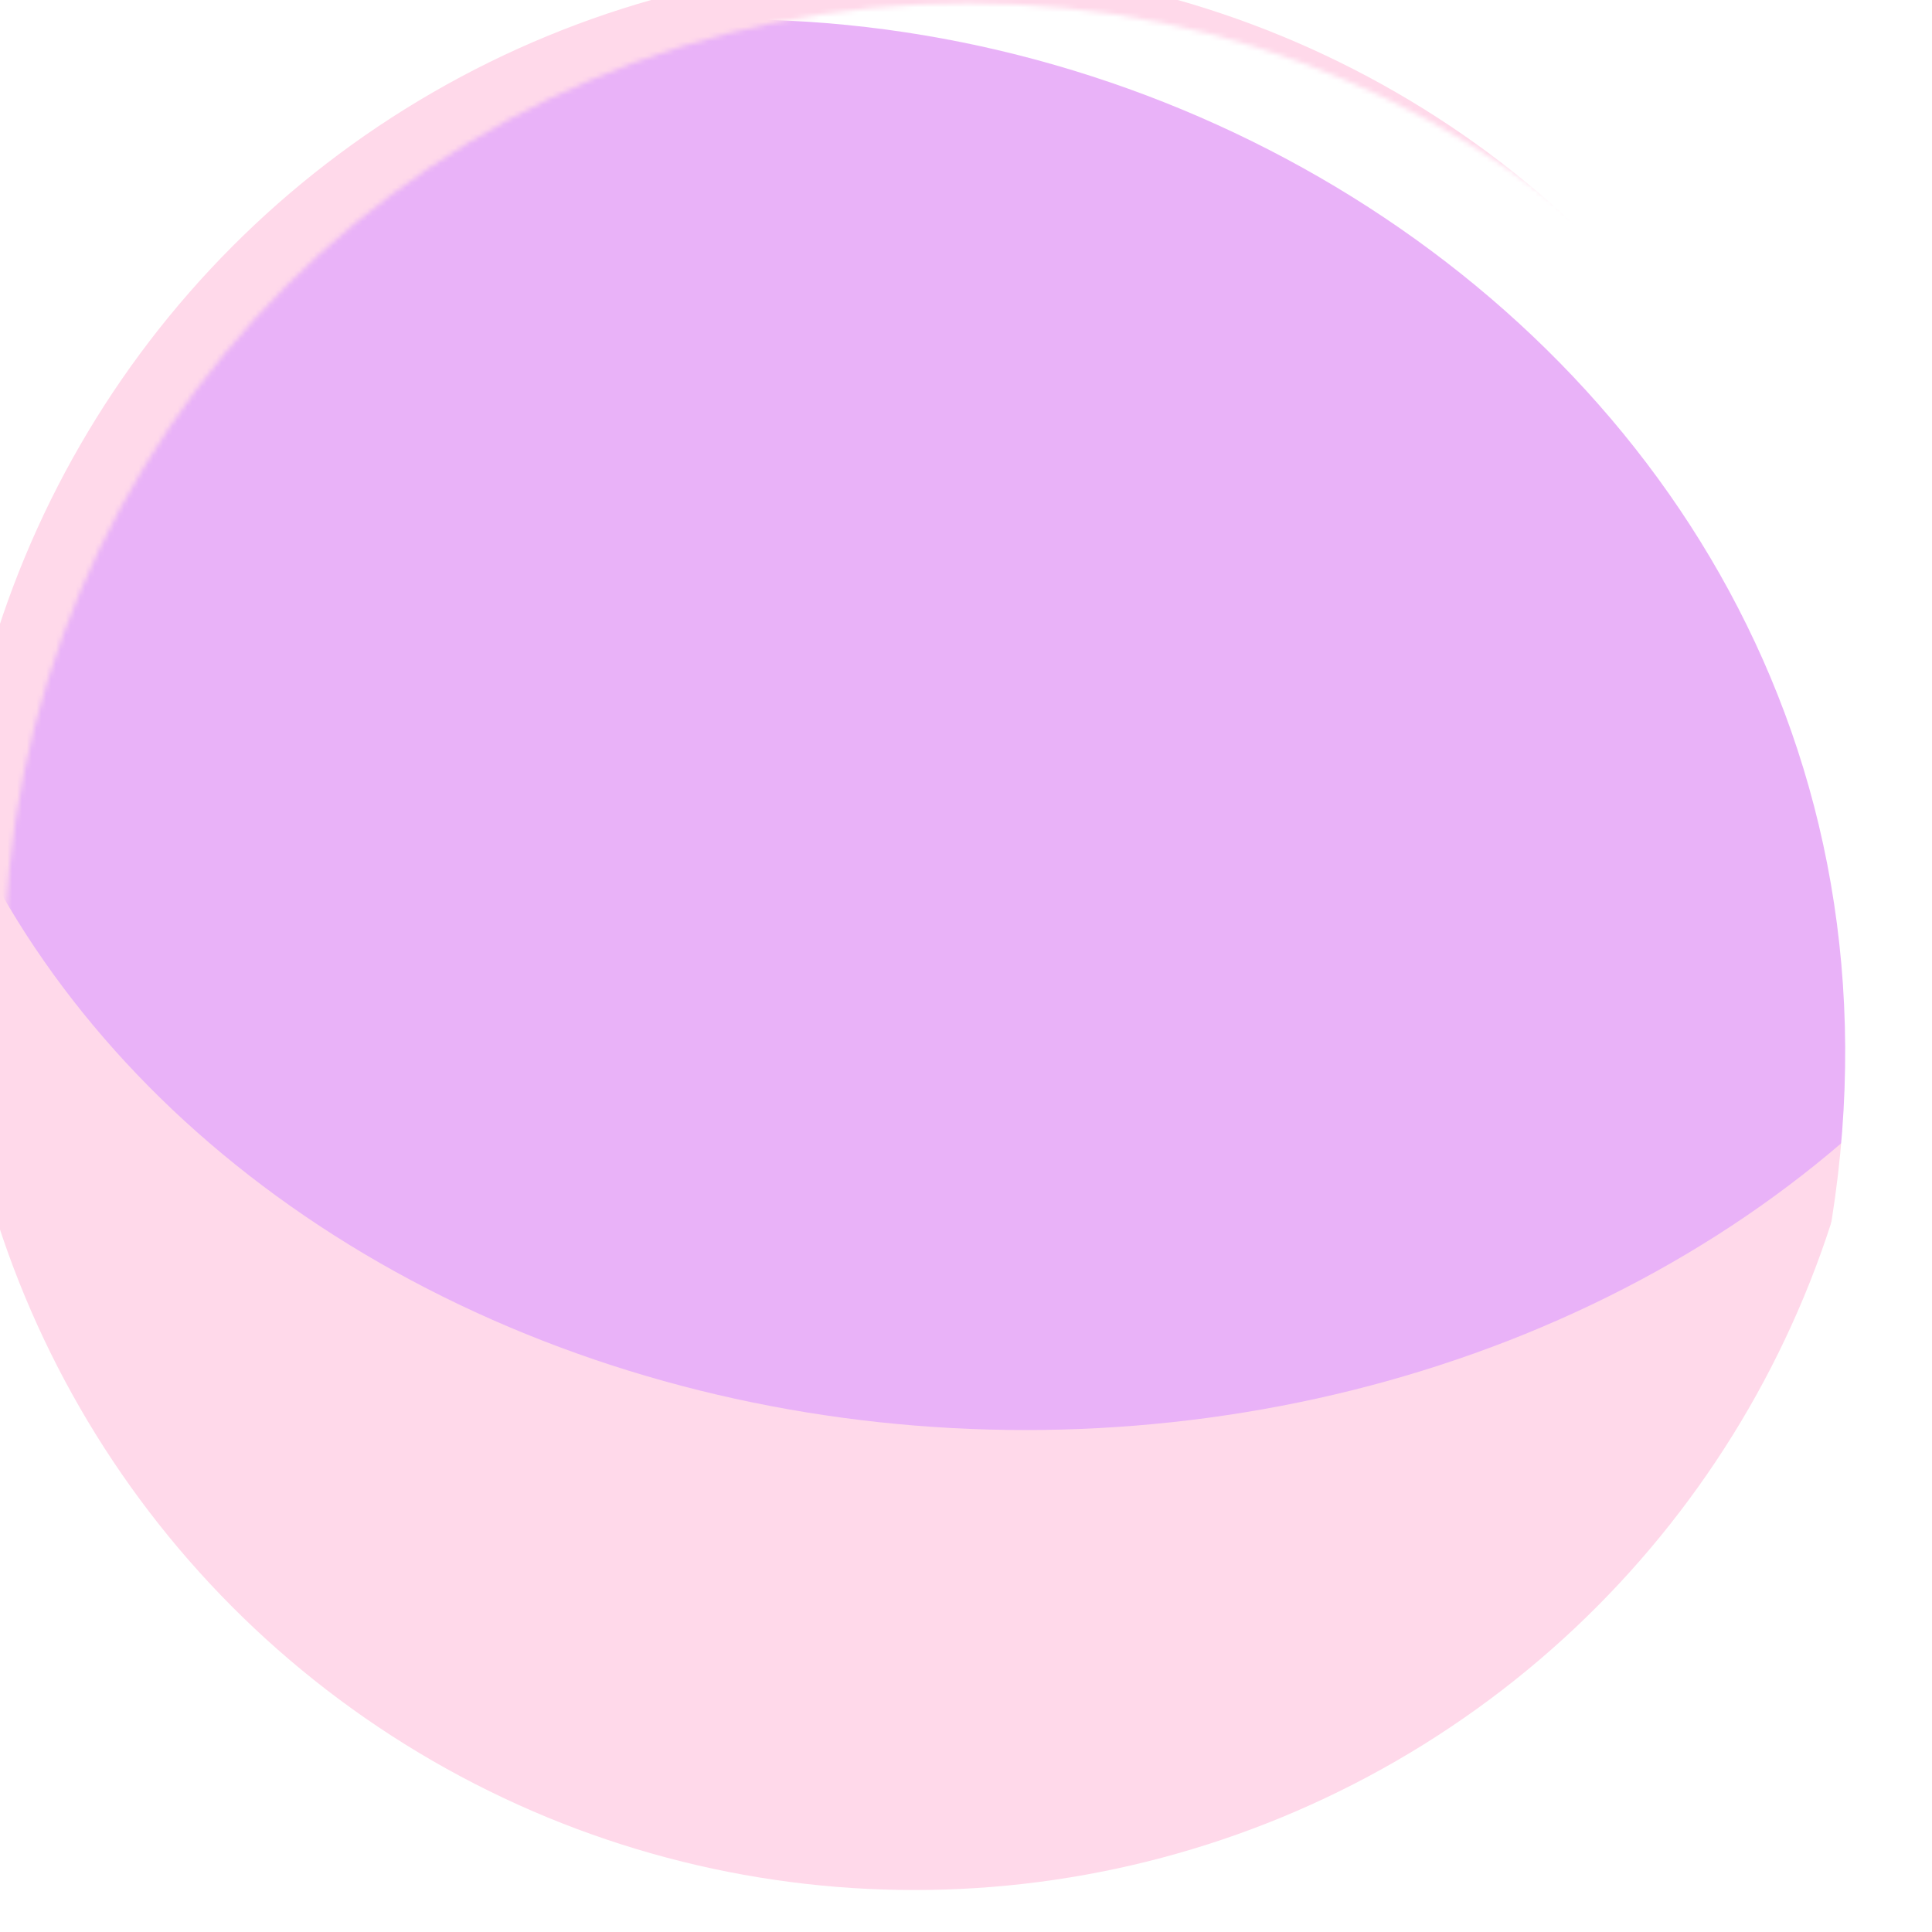 <svg width="397" height="397" viewBox="0 0 397 397" fill="none" xmlns="http://www.w3.org/2000/svg">
<g filter="url(#filter0_i_99_194)">
<circle cx="198.864" cy="198.632" r="197.955" fill="#FFD9EA"/>
</g>
<mask id="mask0_99_194" style="mask-type:alpha" maskUnits="userSpaceOnUse" x="0" y="0" width="397" height="397">
<circle cx="198.864" cy="198.632" r="197.955" fill="#C3EEFF"/>
</mask>
<g mask="url(#mask0_99_194)">
<g filter="url(#filter1_f_99_194)">
<ellipse cx="210.725" cy="101.209" rx="232.844" ry="192.646" fill="#E9B2F8"/>
</g>
<g filter="url(#filter2_f_99_194)">
<path d="M530.454 257.984C499.602 278.885 379.365 440.892 328.955 366.483C471.104 149.928 283.342 -20.57 114.615 6.887C145.467 -14.014 243.561 -144.136 293.97 -69.727C344.38 4.682 561.306 237.083 530.454 257.984Z" fill="white"/>
</g>
</g>
<defs>
<filter id="filter0_i_99_194" x="-10.039" y="-7.535" width="406.859" height="404.122" filterUnits="userSpaceOnUse" color-interpolation-filters="sRGB">
<feFlood flood-opacity="0" result="BackgroundImageFix"/>
<feBlend mode="normal" in="SourceGraphic" in2="BackgroundImageFix" result="shape"/>
<feColorMatrix in="SourceAlpha" type="matrix" values="0 0 0 0 0 0 0 0 0 0 0 0 0 0 0 0 0 0 127 0" result="hardAlpha"/>
<feOffset dx="-10.948" dy="-8.211"/>
<feGaussianBlur stdDeviation="15.054"/>
<feComposite in2="hardAlpha" operator="arithmetic" k2="-1" k3="1"/>
<feColorMatrix type="matrix" values="0 0 0 0 1 0 0 0 0 1 0 0 0 0 1 0 0 0 1 0"/>
<feBlend mode="normal" in2="shape" result="effect1_innerShadow_99_194"/>
</filter>
<filter id="filter1_f_99_194" x="-134.34" y="-203.657" width="690.129" height="609.733" filterUnits="userSpaceOnUse" color-interpolation-filters="sRGB">
<feFlood flood-opacity="0" result="BackgroundImageFix"/>
<feBlend mode="normal" in="SourceGraphic" in2="BackgroundImageFix" result="shape"/>
<feGaussianBlur stdDeviation="56.11" result="effect1_foregroundBlur_99_194"/>
</filter>
<filter id="filter2_f_99_194" x="75.31" y="-131.786" width="497.439" height="556.988" filterUnits="userSpaceOnUse" color-interpolation-filters="sRGB">
<feFlood flood-opacity="0" result="BackgroundImageFix"/>
<feBlend mode="normal" in="SourceGraphic" in2="BackgroundImageFix" result="shape"/>
<feGaussianBlur stdDeviation="19.653" result="effect1_foregroundBlur_99_194"/>
</filter>
</defs>
</svg>
